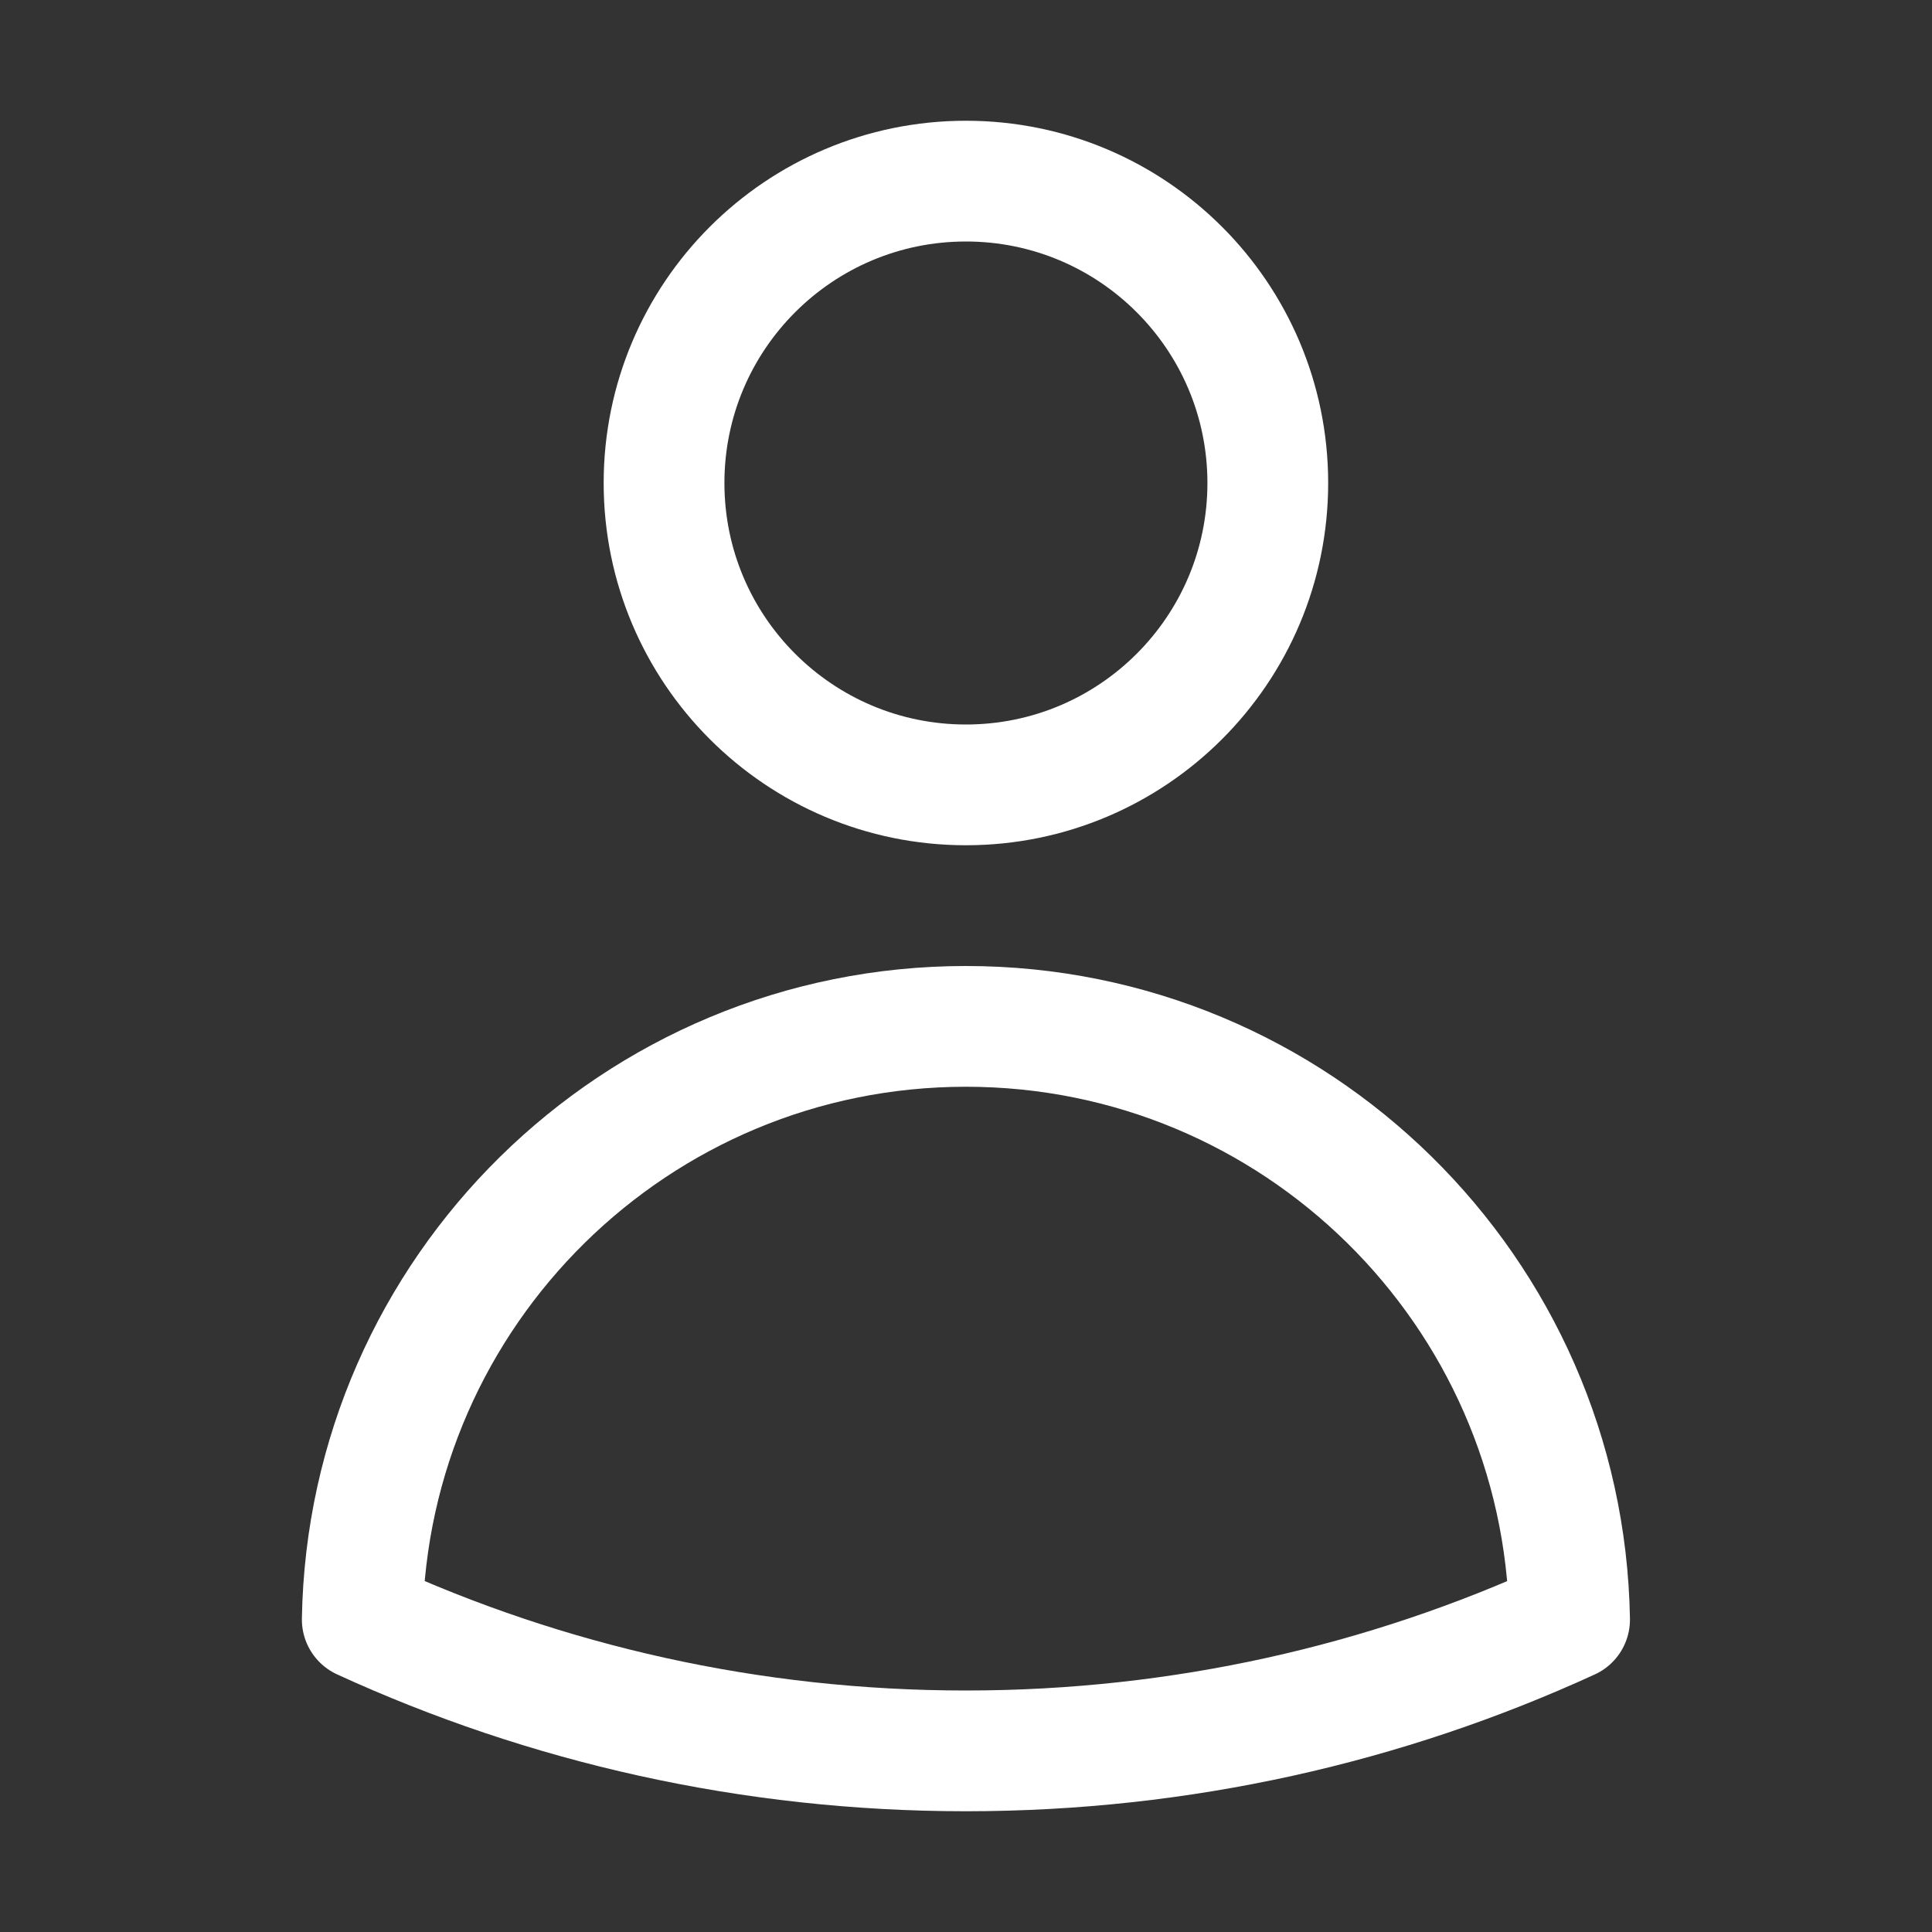 <svg width="24" height="24" viewBox="0 0 24 24" fill="none" xmlns="http://www.w3.org/2000/svg">
<rect x="0" y="0" width="24" height="24" fill="#333333" stroke="none"/>
<path d="M15.749 6C15.749 8.071 14.07 9.75 11.999 9.75C9.928 9.75 8.249 8.071 8.249 6C8.249 3.929 9.928 2.25 11.999 2.25C14.07 2.25 15.749 3.929 15.749 6Z" stroke="white" stroke-width="1.5" stroke-linecap="round" stroke-linejoin="round"/>
<path d="M4.5 20.118C4.57 16.037 7.901 12.75 11.999 12.75C16.097 12.75 19.428 16.037 19.498 20.119C17.215 21.166 14.675 21.75 11.999 21.75C9.323 21.75 6.783 21.166 4.5 20.118Z" stroke="white" stroke-width="1.5" stroke-linecap="round" stroke-linejoin="round"/>
</svg>
